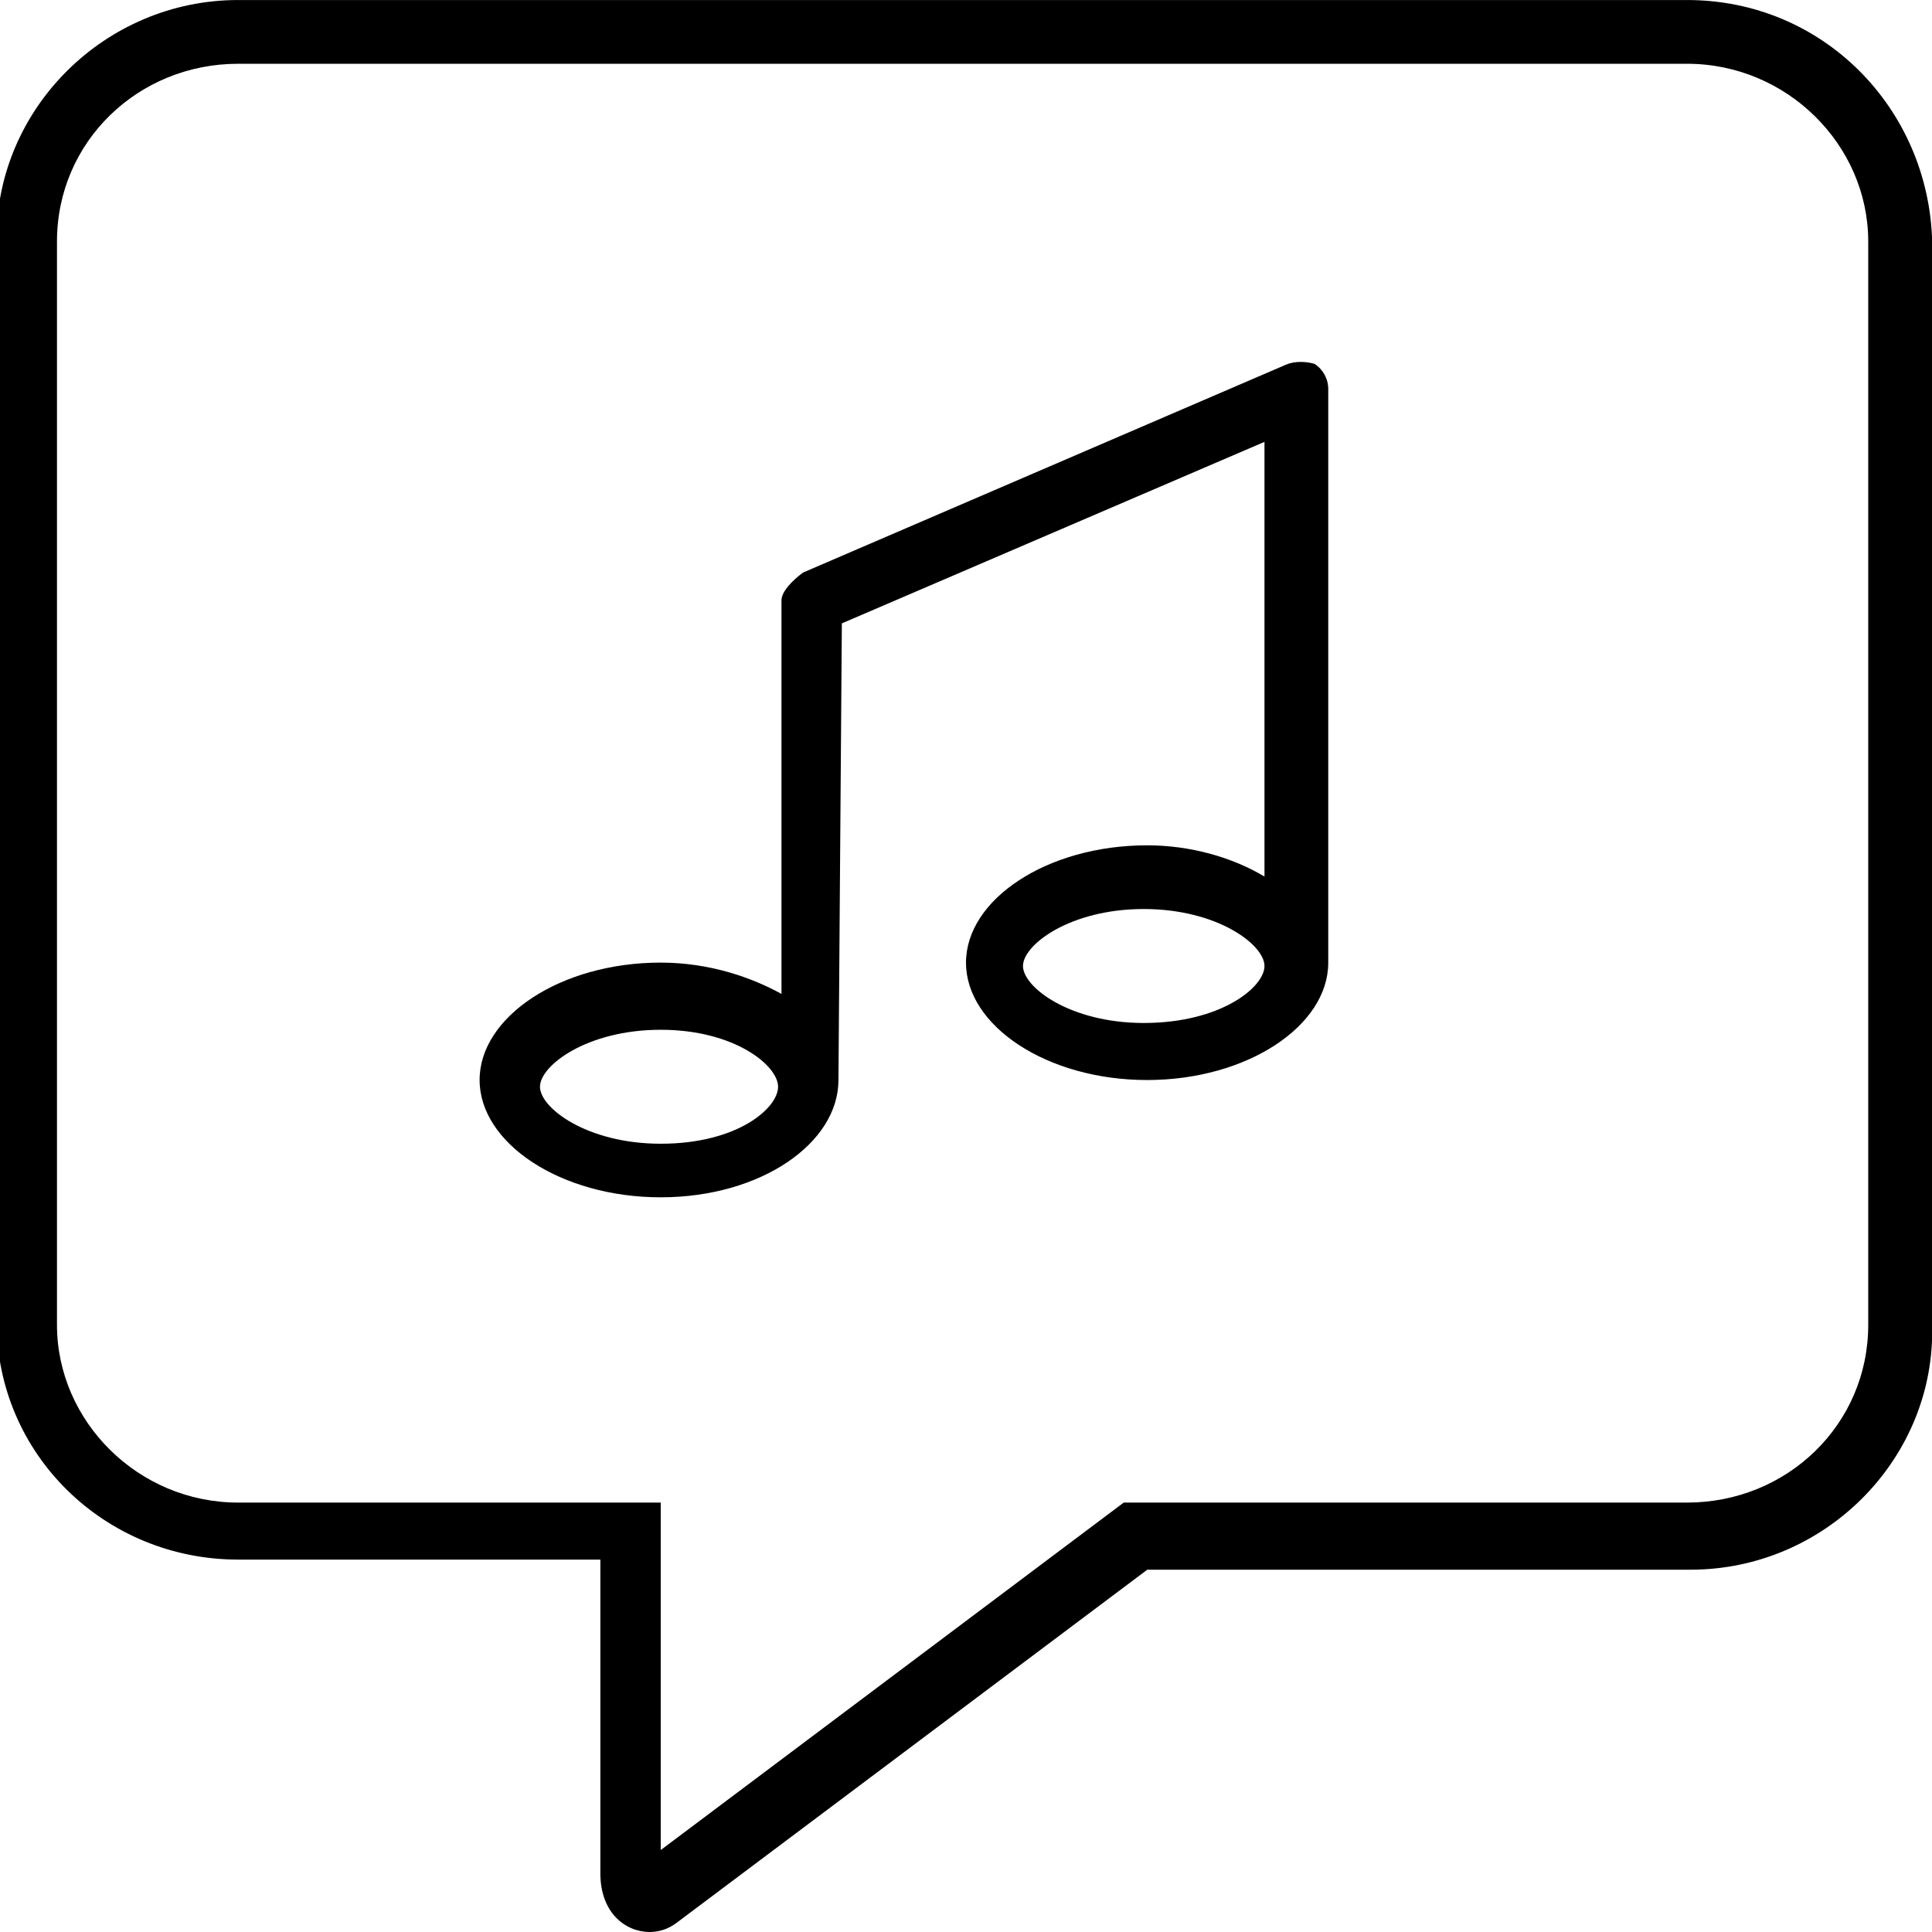 <svg xmlns="http://www.w3.org/2000/svg" viewBox="0 0 512 512"><!--! Font Awesome Pro 6.0.0-alpha3 by @fontawesome - https://fontawesome.com License - https://fontawesome.com/license (Commercial License) --><path d="M340.8 96.64l-128 55.1C209.9 153.9 207.1 156.8 207.1 159.1v104.3C199.5 259.2 188.3 255.1 175.1 255.1c-26.51 0-48 14.33-48 31.1s21.49 31.1 48 31.1s47.1-14.33 47.1-31.1L223.1 165.2l112-48.1V232.3c-8.506-5.109-19.65-8.282-31.1-8.282c-26.51 0-48 14.33-48 31.1s21.49 31.1 48 31.1s48-14.33 48-31.1l-0-152c0-2.687-1.359-5.218-3.625-6.687C346.2 95.8 343.2 95.61 340.8 96.64zM175.1 303.1c-19.53 0-32-9.476-32-15.1s12.47-15.1 32-15.1c19.54 0 31.1 9.476 31.1 15.1S195.5 303.1 175.1 303.1zM303.1 271.1c-19.53 0-32-9.476-32-15.1s12.47-15.1 32-15.1c19.54 0 32 9.476 32 15.1S323.5 271.1 303.1 271.1zM447.1 .007h-384c-35.25 0-64 28.75-64 63.1v287.1c0 35.25 28.75 63.1 64 63.1h96v83.1C159.1 507.1 165.9 512 172.2 512c2.369 0 4.786-.738 6.948-2.316l124.9-93.7h144c35.25 0 64-28.75 64-63.1V64C511.1 28.76 483.2 .007 447.1 .007zM495.1 351.1c0 26.46-21.53 47.1-48 47.1h-149.3l-122.7 92.08v-92.08H63.1c-26.47 0-48-21.53-48-47.1v-287.1c0-26.46 21.53-47.1 48-47.1h384c26.47 0 48 21.53 48 47.1V351.1z"/></svg>